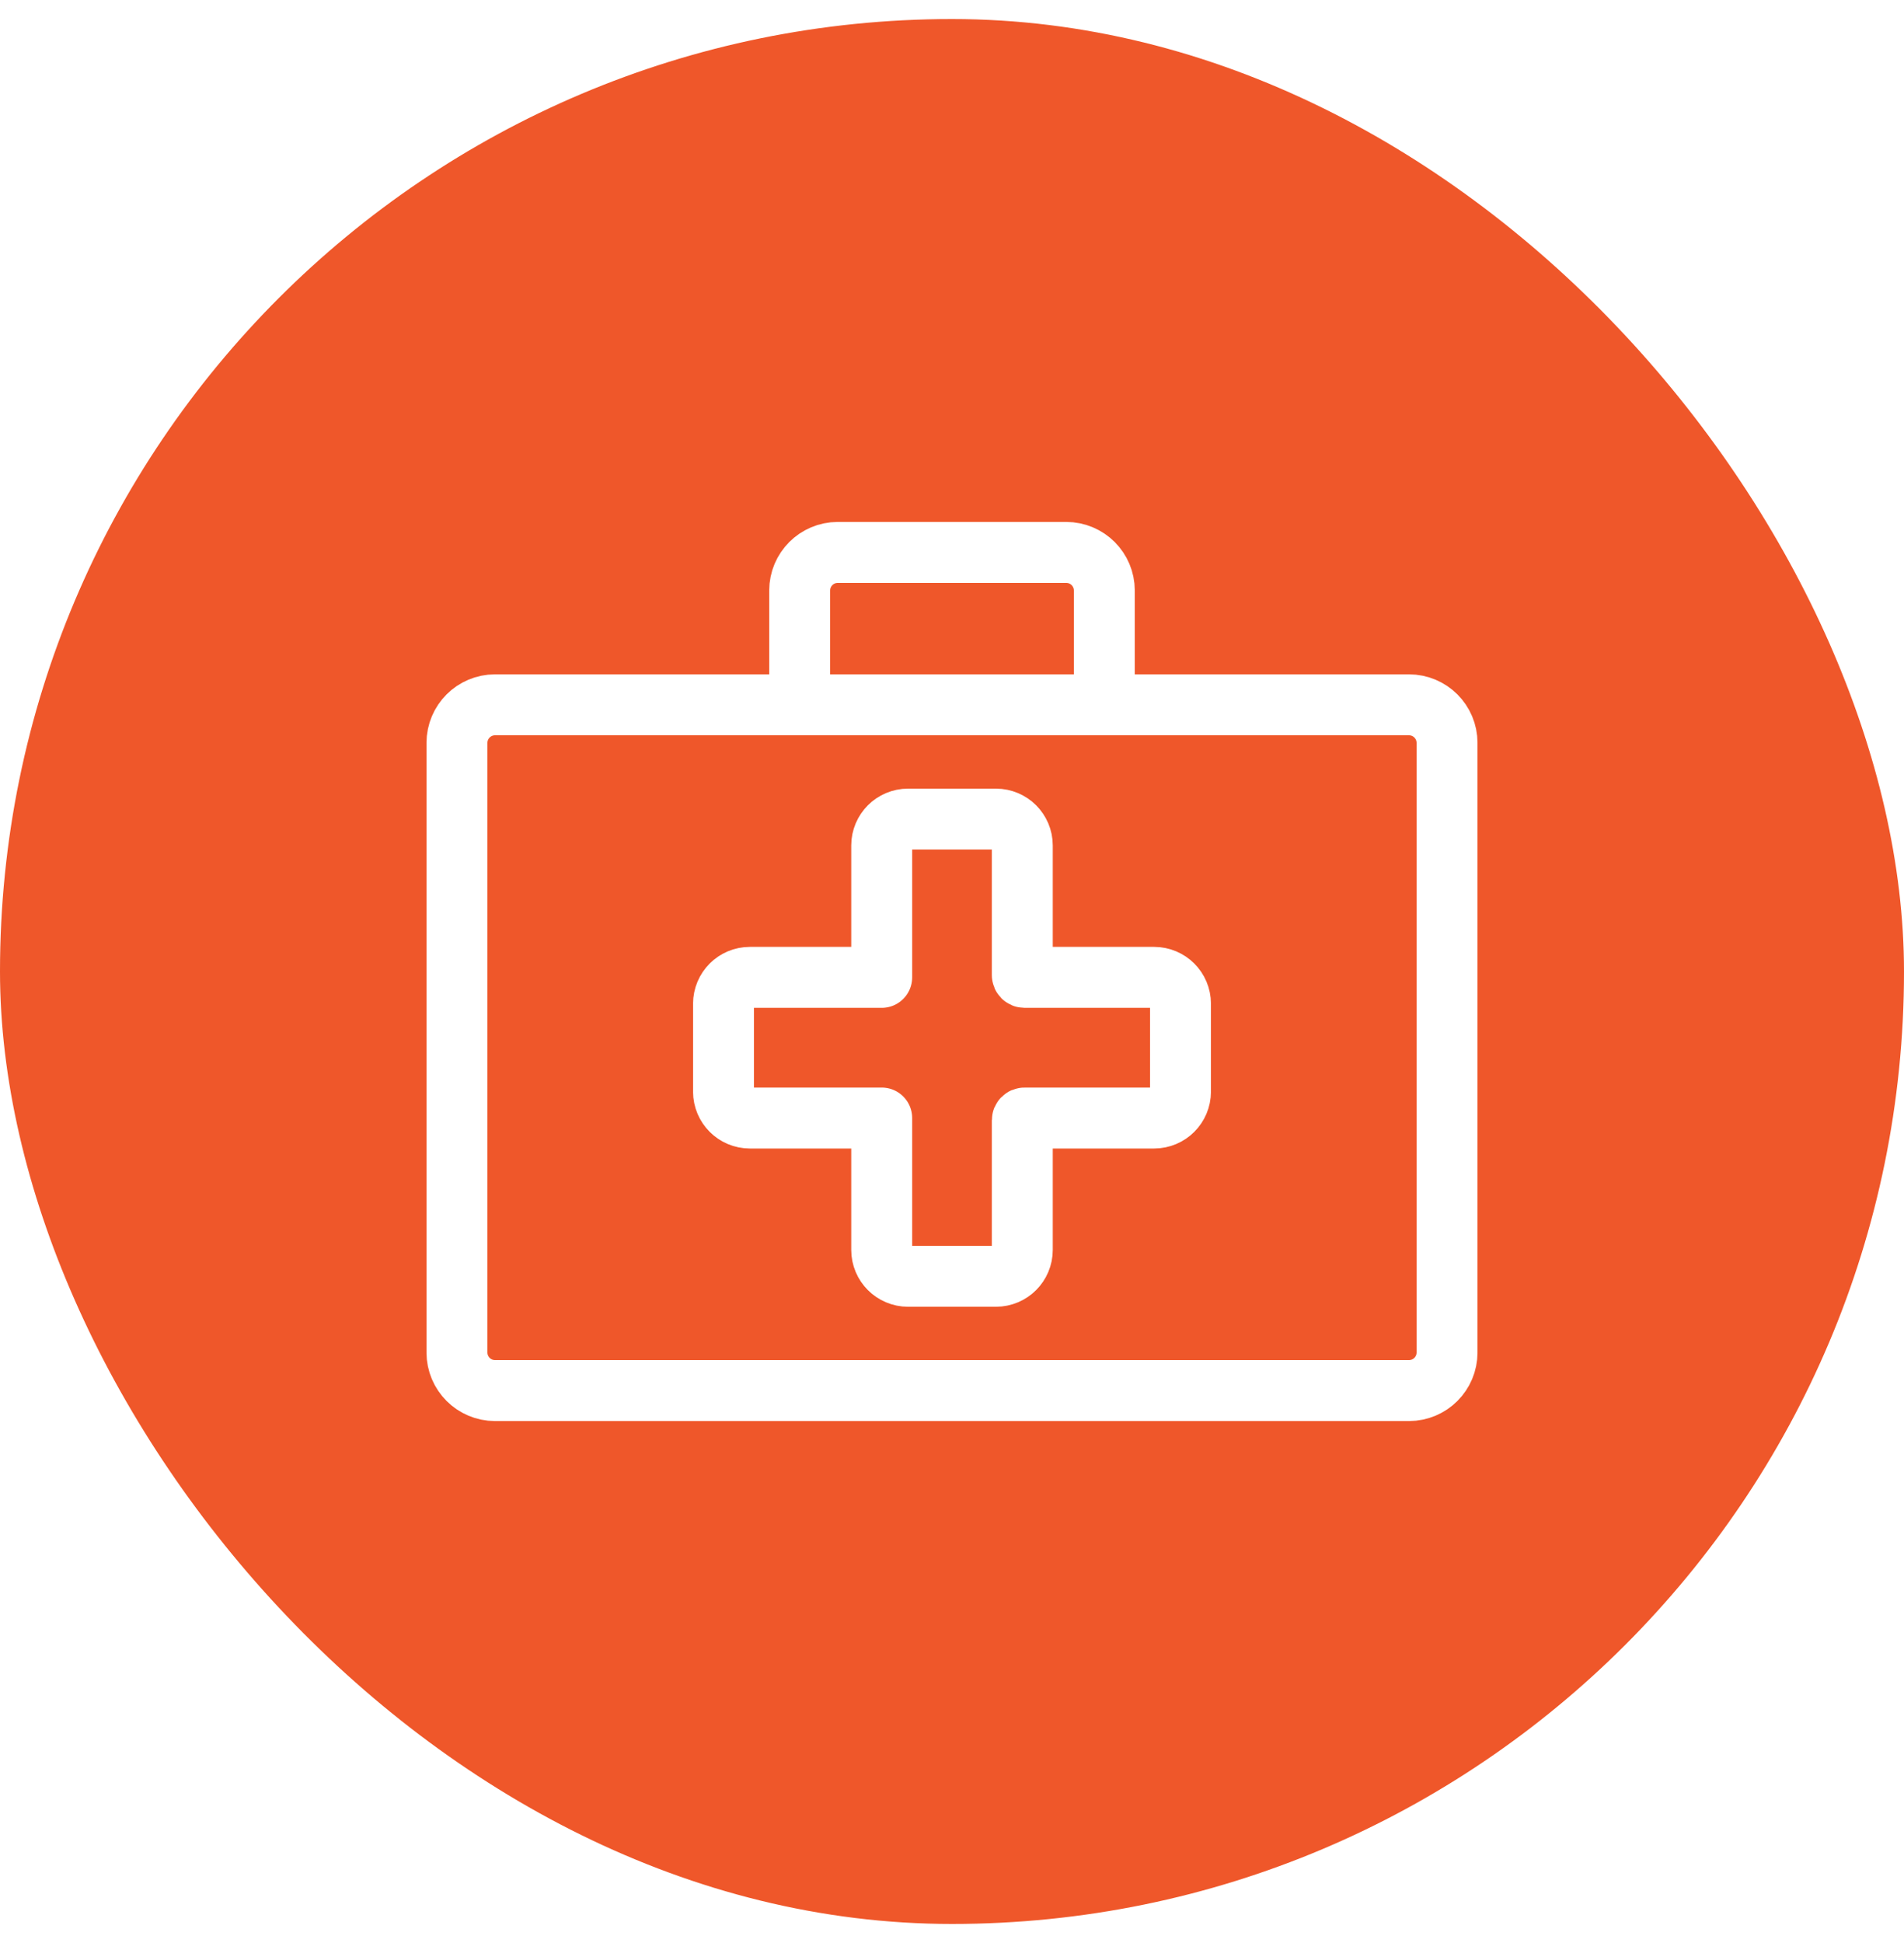 <svg width="50" height="51" viewBox="0 0 50 51" fill="none" xmlns="http://www.w3.org/2000/svg">
<rect y="0.5" width="50" height="50" rx="25" fill="#EF572A"/>
<g filter="url(#filter0_i_81_2722)">
<path d="M29 18V15C29 14.448 28.552 14 28 14H22C21.448 14 21 14.448 21 15V18M23.154 25.154V25.154ZM23.154 25.154L23.154 21.692C23.154 21.31 23.464 21 23.846 21L26.154 21C26.536 21 26.846 21.31 26.846 21.692L26.846 25.096C26.846 25.128 26.872 25.154 26.904 25.154L30.308 25.154C30.69 25.154 31 25.464 31 25.846V28.154C31 28.536 30.69 28.846 30.308 28.846H26.904C26.872 28.846 26.846 28.872 26.846 28.904L26.846 32.308C26.846 32.69 26.536 33 26.154 33H23.846C23.464 33 23.154 32.69 23.154 32.308L23.154 28.846M23.154 25.154H19.692C19.31 25.154 19 25.464 19 25.846V28.154C19 28.536 19.31 28.846 19.692 28.846H23.154M23.154 28.846V28.846ZM13 36H37C37.552 36 38 35.552 38 35V19C38 18.448 37.552 18 37 18H13C12.448 18 12 18.448 12 19V35C12 35.552 12.448 36 13 36Z" stroke="white" stroke-width="1.6" stroke-linecap="round" stroke-linejoin="round"/>
</g>
<defs>
<filter id="filter0_i_81_2722" x="11.199" y="13.2" width="27.602" height="24.1" filterUnits="userSpaceOnUse" color-interpolation-filters="sRGB">
<feFlood flood-opacity="0" result="BackgroundImageFix"/>
<feBlend mode="normal" in="SourceGraphic" in2="BackgroundImageFix" result="shape"/>
<feColorMatrix in="SourceAlpha" type="matrix" values="0 0 0 0 0 0 0 0 0 0 0 0 0 0 0 0 0 0 127 0" result="hardAlpha"/>
<feOffset dy="0.5"/>
<feGaussianBlur stdDeviation="0.25"/>
<feComposite in2="hardAlpha" operator="arithmetic" k2="-1" k3="1"/>
<feColorMatrix type="matrix" values="0 0 0 0 0.329 0 0 0 0 0.119 0 0 0 0 0.056 0 0 0 0.2 0"/>
<feBlend mode="normal" in2="shape" result="effect1_innerShadow_81_2722"/>
</filter>
</defs>
</svg>
